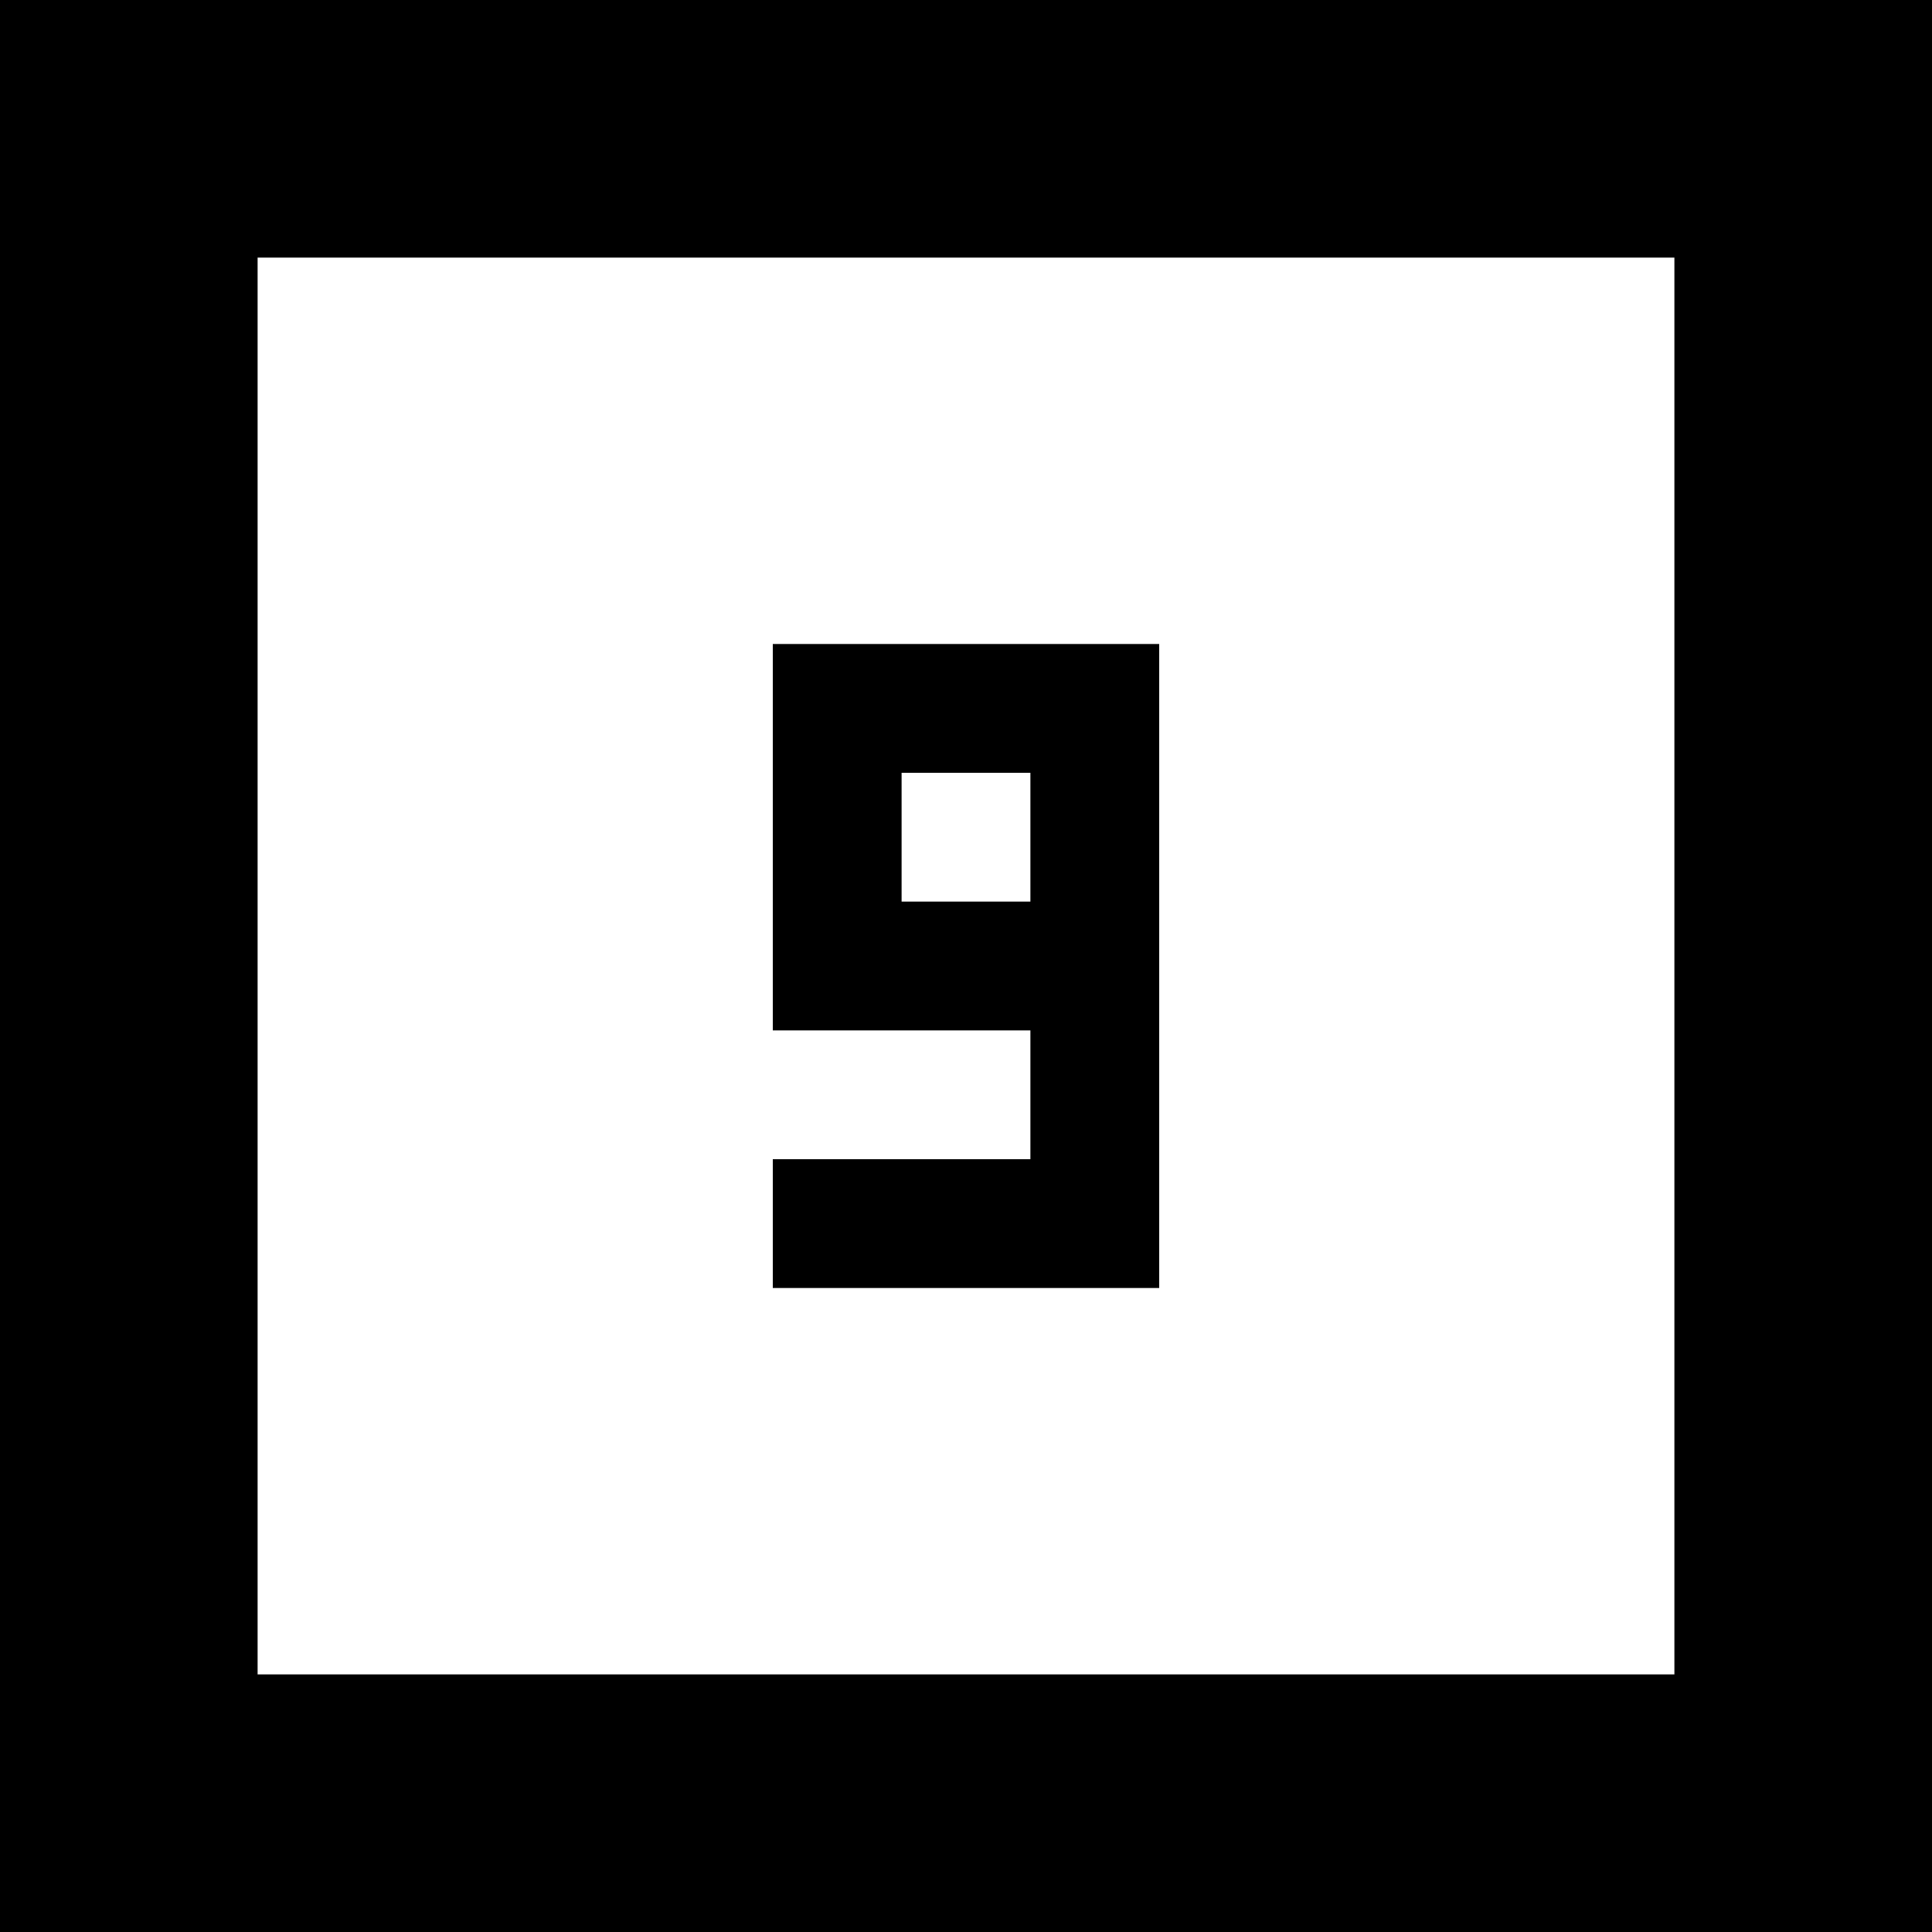 <svg version="1" xmlns="http://www.w3.org/2000/svg" width="60" height="60" viewBox="0 0 45 45"><path d="M22.5 0H0v45h45V0H22.5zm0 6H39v33H6V6h16.5zm0 9H18v9h6v3h-6v3h9V15h-4.5zm0 3H24v3h-3v-3h1.5z"/></svg>